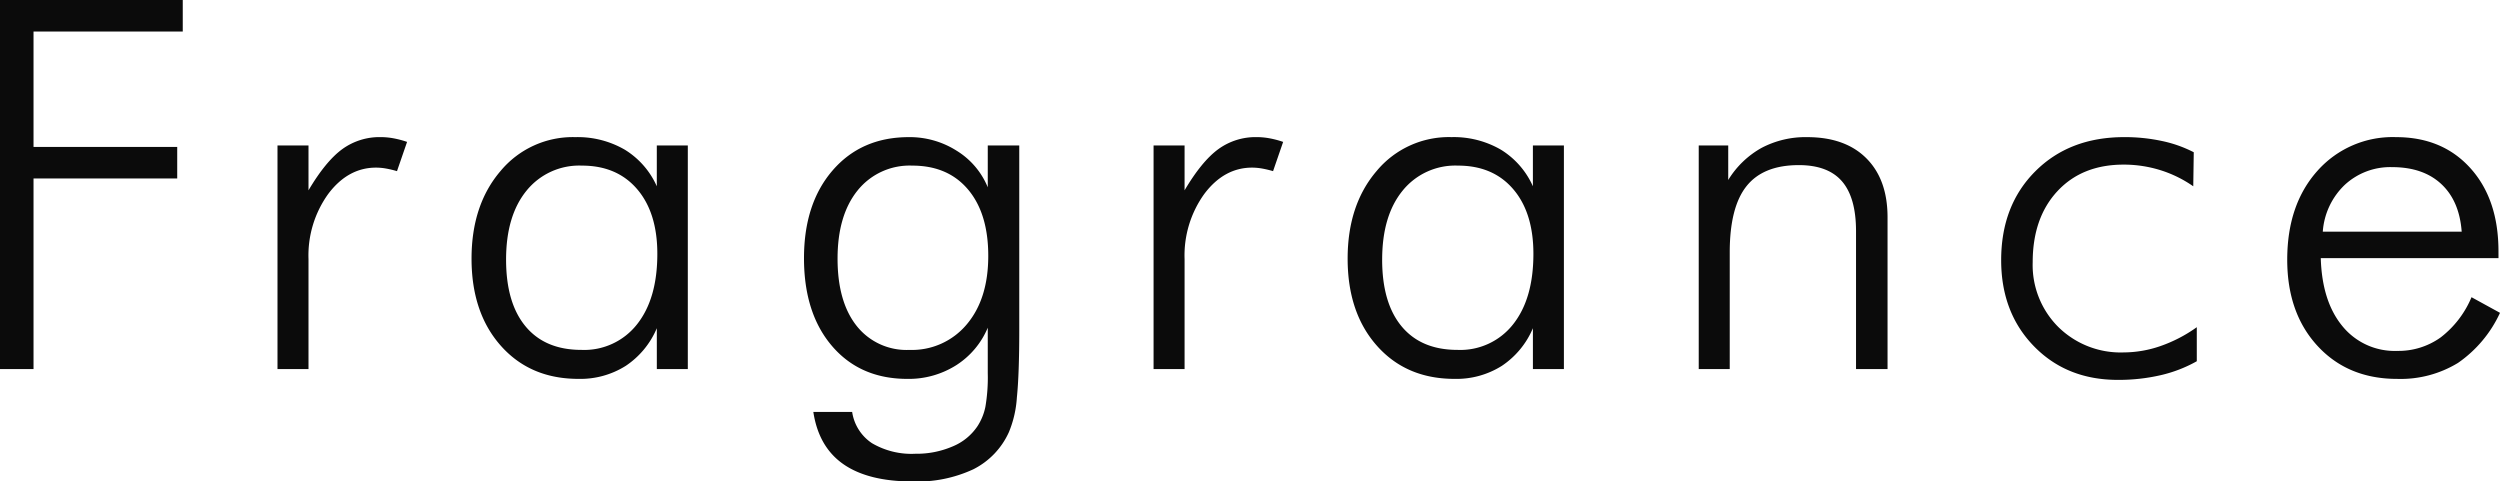 <svg xmlns="http://www.w3.org/2000/svg" width="474.563" height="91.396" viewBox="0 0 474.563 91.396">
  <path id="パス_3" data-name="パス 3" d="M8.709,0V-70.055H43.4v5.981H15.073v21.916H42.349v5.981H15.073V0ZM67.27-33.927q3.254-5.5,6.388-7.8a12.015,12.015,0,0,1,7.3-2.3,13.526,13.526,0,0,1,2.512.239,17.71,17.71,0,0,1,2.512.67l-1.914,5.551a19,19,0,0,0-1.986-.479,10.855,10.855,0,0,0-1.986-.191q-5.312,0-9.068,4.977A19.984,19.984,0,0,0,67.27-20.863V0H61.384V-42.444H67.27Zm37.506,13.159q0,8.23,3.708,12.681t10.6,4.45a12.735,12.735,0,0,0,10.551-4.857q3.852-4.857,3.852-13.375,0-7.8-3.828-12.274t-10.479-4.474a12.855,12.855,0,0,0-10.527,4.761Q104.776-29.094,104.776-20.768ZM133.391,0V-7.752A16.111,16.111,0,0,1,127.481-.6a16.135,16.135,0,0,1-8.972,2.464q-9.14,0-14.714-6.269T98.22-20.959q0-10.192,5.5-16.628a17.834,17.834,0,0,1,14.212-6.436,17.842,17.842,0,0,1,9.355,2.369,15.558,15.558,0,0,1,6.1,6.962v-7.752h5.886V0Zm68.8-42.444V-7.369q0,8.374-.455,12.776a20.471,20.471,0,0,1-1.507,6.556,14.588,14.588,0,0,1-6.747,7.058A25.157,25.157,0,0,1,182,21.342q-8.47,0-13.183-3.278T163.1,8.135h7.369a8.629,8.629,0,0,0,3.756,5.934,14.8,14.8,0,0,0,8.254,2.01,17.257,17.257,0,0,0,7.058-1.388,10.46,10.46,0,0,0,4.713-3.828A10.61,10.61,0,0,0,195.756,7.2a32.986,32.986,0,0,0,.455-6.436V-7.848a15.57,15.57,0,0,1-6.005,7.13,16.821,16.821,0,0,1-9.259,2.584q-8.948,0-14.284-6.221t-5.335-16.7q0-10.384,5.455-16.676t14.451-6.292a16.606,16.606,0,0,1,9.116,2.608,14.679,14.679,0,0,1,5.862,6.915v-7.943ZM181.9-38.616A12.653,12.653,0,0,0,171.5-33.9q-3.8,4.713-3.8,12.944,0,8.183,3.613,12.752a12.066,12.066,0,0,0,10.025,4.57A13.548,13.548,0,0,0,192.215-8.47q4.091-4.833,4.091-13.016,0-8.039-3.828-12.585T181.9-38.616Zm51.67,4.689q3.254-5.5,6.388-7.8a12.015,12.015,0,0,1,7.3-2.3,13.526,13.526,0,0,1,2.512.239,17.709,17.709,0,0,1,2.512.67l-1.914,5.551a19,19,0,0,0-1.986-.479,10.855,10.855,0,0,0-1.986-.191q-5.312,0-9.068,4.977a19.984,19.984,0,0,0-3.756,12.394V0h-5.886V-42.444h5.886Zm37.506,13.159q0,8.23,3.708,12.681t10.6,4.45a12.735,12.735,0,0,0,10.551-4.857q3.852-4.857,3.852-13.375,0-7.8-3.828-12.274t-10.479-4.474a12.855,12.855,0,0,0-10.527,4.761Q271.079-29.094,271.079-20.768ZM299.694,0V-7.752A16.111,16.111,0,0,1,293.785-.6a16.135,16.135,0,0,1-8.972,2.464q-9.14,0-14.714-6.269t-5.575-16.557q0-10.192,5.5-16.628a17.834,17.834,0,0,1,14.212-6.436,17.842,17.842,0,0,1,9.355,2.369,15.558,15.558,0,0,1,6.1,6.962v-7.752h5.886V0Zm31.477,0V-42.444h5.6v6.556a17.259,17.259,0,0,1,6.34-6.1,17.855,17.855,0,0,1,8.637-2.034q7.226,0,11.245,4.02t4.02,11.2V0H361.03V-26.175q0-6.364-2.656-9.451t-8.207-3.086q-6.747,0-9.929,4t-3.182,12.561V0Zm93.875-34.692a22.756,22.756,0,0,0-6.316-3.086,23.337,23.337,0,0,0-6.891-1.029q-7.9,0-12.585,5.048t-4.689,13.47a16.616,16.616,0,0,0,4.857,12.3,16.86,16.86,0,0,0,12.417,4.833,21.523,21.523,0,0,0,6.962-1.2,27.287,27.287,0,0,0,6.915-3.589v6.46a25.679,25.679,0,0,1-6.891,2.656,35.4,35.4,0,0,1-8.087.885q-9.714,0-15.935-6.388t-6.221-16.341q0-10.384,6.484-16.868t16.868-6.484a33.487,33.487,0,0,1,7.2.742,23.767,23.767,0,0,1,6.005,2.129ZM476-26.079q-.431-5.838-3.876-9.044t-9.331-3.206a12.7,12.7,0,0,0-8.972,3.35,13.567,13.567,0,0,0-4.187,8.9Zm6.986,5.024H449.25q.239,8.23,4.115,12.92a12.781,12.781,0,0,0,10.384,4.689,13.768,13.768,0,0,0,8.23-2.536,18.712,18.712,0,0,0,5.886-7.656l5.407,2.967a23.481,23.481,0,0,1-7.967,9.5,20.891,20.891,0,0,1-11.556,3.039q-9.331,0-15.1-6.245t-5.766-16.389q0-10.432,5.718-16.844a19.086,19.086,0,0,1,14.954-6.412q8.8,0,14.116,5.91t5.312,15.767Z" transform="translate(-8.709 70.055)" fill="#0b0b0b"/>
</svg>
